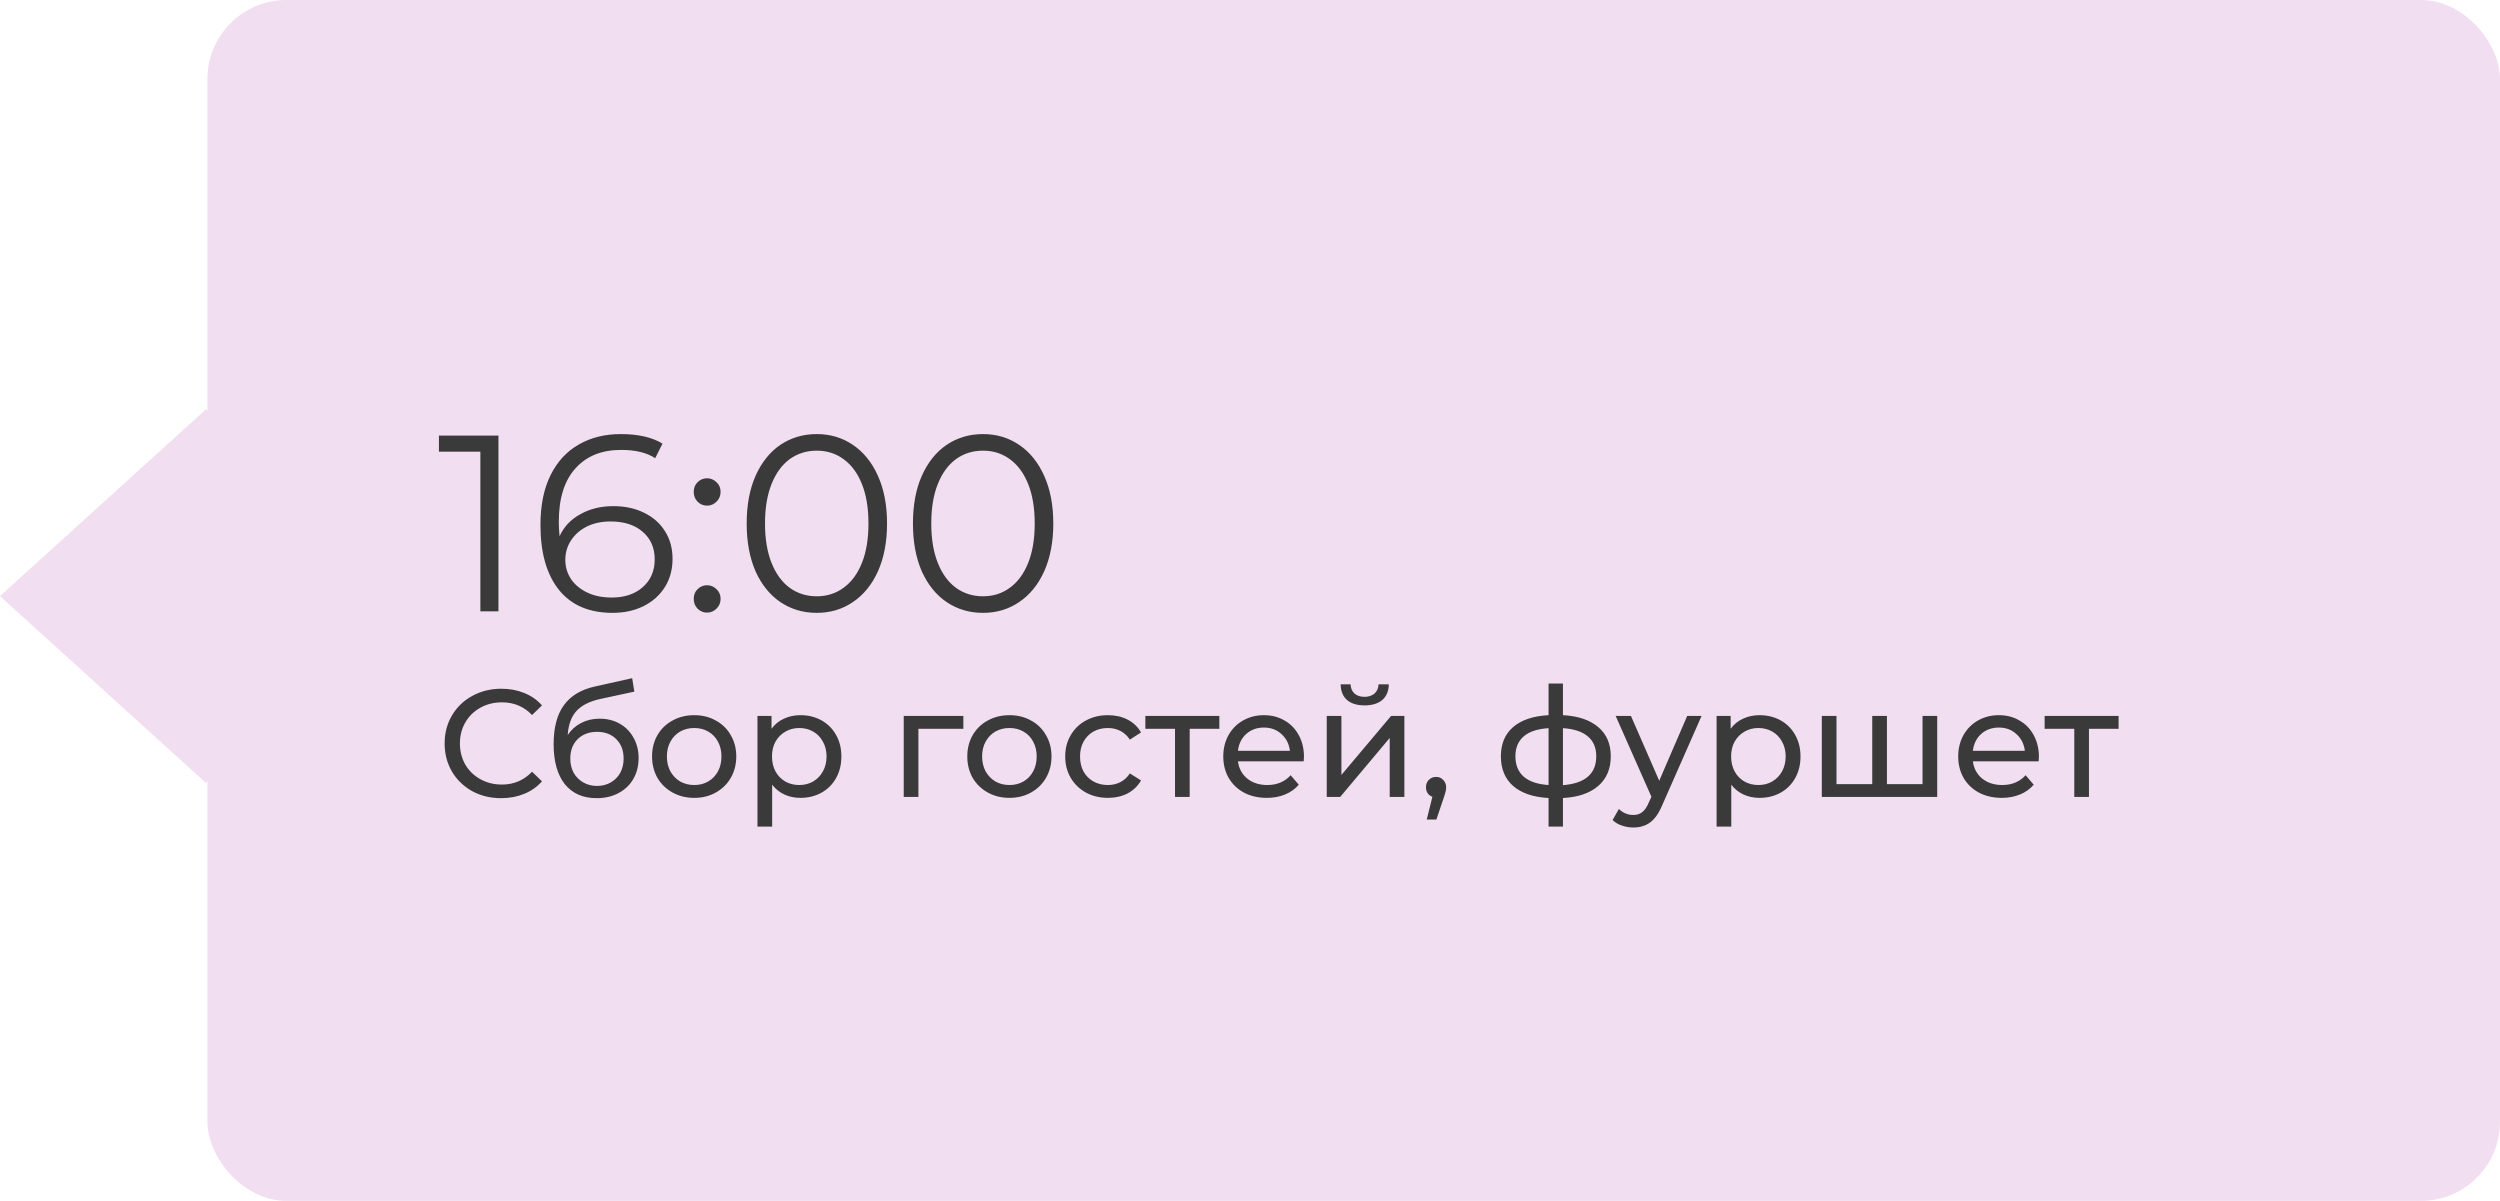 <?xml version="1.0" encoding="UTF-8"?> <svg xmlns="http://www.w3.org/2000/svg" width="229" height="110" viewBox="0 0 229 110" fill="none"> <rect x="19" width="210" height="110" rx="7.247" fill="#F1DEF0"></rect> <rect width="25.448" height="25.448" transform="matrix(0.741 0.672 -0.741 0.672 18.855 37.505)" fill="#F1DEF0"></rect> <path d="M45.658 39.9V56H44.002V41.372H40.207V39.9H45.658ZM56.176 46.363C57.234 46.363 58.17 46.562 58.983 46.961C59.81 47.36 60.455 47.927 60.914 48.663C61.374 49.384 61.605 50.227 61.605 51.193C61.605 52.174 61.367 53.041 60.892 53.792C60.416 54.543 59.757 55.126 58.913 55.54C58.086 55.939 57.15 56.138 56.108 56.138C53.976 56.138 52.343 55.44 51.209 54.045C50.074 52.634 49.507 50.649 49.507 48.088C49.507 46.294 49.813 44.776 50.426 43.534C51.04 42.292 51.898 41.357 53.002 40.728C54.106 40.084 55.395 39.762 56.867 39.762C58.461 39.762 59.734 40.053 60.684 40.636L60.017 41.97C59.251 41.464 58.208 41.211 56.889 41.211C55.111 41.211 53.715 41.778 52.703 42.913C51.691 44.032 51.185 45.665 51.185 47.812C51.185 48.195 51.209 48.632 51.255 49.123C51.653 48.249 52.289 47.574 53.163 47.099C54.038 46.608 55.042 46.363 56.176 46.363ZM56.038 54.735C57.204 54.735 58.147 54.421 58.867 53.792C59.603 53.148 59.971 52.297 59.971 51.239C59.971 50.181 59.603 49.338 58.867 48.709C58.147 48.08 57.166 47.766 55.923 47.766C55.111 47.766 54.39 47.919 53.761 48.226C53.148 48.533 52.665 48.954 52.312 49.491C51.96 50.028 51.783 50.626 51.783 51.285C51.783 51.898 51.944 52.466 52.267 52.987C52.604 53.508 53.094 53.93 53.739 54.252C54.383 54.574 55.149 54.735 56.038 54.735ZM64.764 46.317C64.427 46.317 64.135 46.194 63.89 45.949C63.66 45.704 63.545 45.405 63.545 45.052C63.545 44.699 63.66 44.408 63.89 44.178C64.135 43.933 64.427 43.81 64.764 43.81C65.102 43.81 65.393 43.933 65.638 44.178C65.883 44.408 66.006 44.699 66.006 45.052C66.006 45.405 65.883 45.704 65.638 45.949C65.393 46.194 65.102 46.317 64.764 46.317ZM64.764 56.115C64.427 56.115 64.135 55.992 63.89 55.747C63.66 55.502 63.545 55.203 63.545 54.85C63.545 54.497 63.66 54.206 63.89 53.976C64.135 53.731 64.427 53.608 64.764 53.608C65.102 53.608 65.393 53.731 65.638 53.976C65.883 54.206 66.006 54.497 66.006 54.85C66.006 55.203 65.883 55.502 65.638 55.747C65.393 55.992 65.102 56.115 64.764 56.115ZM74.813 56.138C73.571 56.138 72.46 55.808 71.478 55.149C70.512 54.49 69.753 53.547 69.201 52.32C68.665 51.078 68.396 49.621 68.396 47.95C68.396 46.279 68.665 44.83 69.201 43.603C69.753 42.361 70.512 41.41 71.478 40.751C72.46 40.092 73.571 39.762 74.813 39.762C76.055 39.762 77.159 40.092 78.125 40.751C79.106 41.41 79.873 42.361 80.425 43.603C80.977 44.83 81.253 46.279 81.253 47.95C81.253 49.621 80.977 51.078 80.425 52.32C79.873 53.547 79.106 54.49 78.125 55.149C77.159 55.808 76.055 56.138 74.813 56.138ZM74.813 54.62C75.749 54.62 76.569 54.359 77.274 53.838C77.995 53.317 78.555 52.558 78.953 51.561C79.352 50.564 79.551 49.361 79.551 47.95C79.551 46.539 79.352 45.336 78.953 44.339C78.555 43.342 77.995 42.583 77.274 42.062C76.569 41.541 75.749 41.28 74.813 41.28C73.878 41.28 73.05 41.541 72.329 42.062C71.624 42.583 71.072 43.342 70.673 44.339C70.275 45.336 70.075 46.539 70.075 47.95C70.075 49.361 70.275 50.564 70.673 51.561C71.072 52.558 71.624 53.317 72.329 53.838C73.05 54.359 73.878 54.62 74.813 54.62ZM90.042 56.138C88.8 56.138 87.688 55.808 86.707 55.149C85.741 54.49 84.982 53.547 84.43 52.32C83.893 51.078 83.625 49.621 83.625 47.95C83.625 46.279 83.893 44.83 84.43 43.603C84.982 42.361 85.741 41.41 86.707 40.751C87.688 40.092 88.8 39.762 90.042 39.762C91.284 39.762 92.388 40.092 93.354 40.751C94.335 41.41 95.102 42.361 95.654 43.603C96.206 44.83 96.482 46.279 96.482 47.95C96.482 49.621 96.206 51.078 95.654 52.32C95.102 53.547 94.335 54.49 93.354 55.149C92.388 55.808 91.284 56.138 90.042 56.138ZM90.042 54.62C90.977 54.62 91.797 54.359 92.503 53.838C93.223 53.317 93.783 52.558 94.182 51.561C94.58 50.564 94.78 49.361 94.78 47.95C94.78 46.539 94.58 45.336 94.182 44.339C93.783 43.342 93.223 42.583 92.503 42.062C91.797 41.541 90.977 41.28 90.042 41.28C89.106 41.28 88.278 41.541 87.558 42.062C86.852 42.583 86.3 43.342 85.902 44.339C85.503 45.336 85.304 46.539 85.304 47.95C85.304 49.361 85.503 50.564 85.902 51.561C86.3 52.558 86.852 53.317 87.558 53.838C88.278 54.359 89.106 54.62 90.042 54.62ZM45.908 73.112C44.928 73.112 44.041 72.897 43.248 72.468C42.464 72.029 41.848 71.432 41.4 70.676C40.952 69.911 40.728 69.052 40.728 68.1C40.728 67.148 40.952 66.294 41.4 65.538C41.848 64.773 42.469 64.175 43.262 63.746C44.055 63.307 44.942 63.088 45.922 63.088C46.687 63.088 47.387 63.219 48.022 63.48C48.657 63.732 49.198 64.11 49.646 64.614L48.736 65.496C47.999 64.721 47.079 64.334 45.978 64.334C45.25 64.334 44.592 64.497 44.004 64.824C43.416 65.151 42.954 65.603 42.618 66.182C42.291 66.751 42.128 67.391 42.128 68.1C42.128 68.809 42.291 69.453 42.618 70.032C42.954 70.601 43.416 71.049 44.004 71.376C44.592 71.703 45.25 71.866 45.978 71.866C47.07 71.866 47.989 71.474 48.736 70.69L49.646 71.572C49.198 72.076 48.652 72.459 48.008 72.72C47.373 72.981 46.673 73.112 45.908 73.112ZM54.926 65.832C55.616 65.832 56.232 65.986 56.774 66.294C57.315 66.602 57.735 67.031 58.034 67.582C58.342 68.123 58.496 68.744 58.496 69.444C58.496 70.163 58.332 70.802 58.006 71.362C57.688 71.913 57.236 72.342 56.648 72.65C56.069 72.958 55.406 73.112 54.66 73.112C53.4 73.112 52.424 72.683 51.734 71.824C51.052 70.956 50.712 69.738 50.712 68.17C50.712 66.649 51.024 65.459 51.65 64.6C52.275 63.732 53.232 63.158 54.52 62.878L57.908 62.122L58.104 63.354L54.982 64.026C54.011 64.241 53.288 64.605 52.812 65.118C52.336 65.631 52.065 66.369 52 67.33C52.317 66.854 52.728 66.485 53.232 66.224C53.736 65.963 54.3 65.832 54.926 65.832ZM54.688 71.992C55.164 71.992 55.584 71.885 55.948 71.67C56.321 71.455 56.61 71.161 56.816 70.788C57.021 70.405 57.124 69.971 57.124 69.486C57.124 68.749 56.9 68.156 56.452 67.708C56.004 67.26 55.416 67.036 54.688 67.036C53.96 67.036 53.367 67.26 52.91 67.708C52.462 68.156 52.238 68.749 52.238 69.486C52.238 69.971 52.34 70.405 52.546 70.788C52.76 71.161 53.054 71.455 53.428 71.67C53.801 71.885 54.221 71.992 54.688 71.992ZM63.593 73.084C62.856 73.084 62.193 72.921 61.605 72.594C61.017 72.267 60.555 71.819 60.219 71.25C59.893 70.671 59.729 70.018 59.729 69.29C59.729 68.562 59.893 67.913 60.219 67.344C60.555 66.765 61.017 66.317 61.605 66C62.193 65.673 62.856 65.51 63.593 65.51C64.331 65.51 64.989 65.673 65.567 66C66.155 66.317 66.613 66.765 66.939 67.344C67.275 67.913 67.443 68.562 67.443 69.29C67.443 70.018 67.275 70.671 66.939 71.25C66.613 71.819 66.155 72.267 65.567 72.594C64.989 72.921 64.331 73.084 63.593 73.084ZM63.593 71.908C64.069 71.908 64.494 71.801 64.867 71.586C65.25 71.362 65.549 71.054 65.763 70.662C65.978 70.261 66.085 69.803 66.085 69.29C66.085 68.777 65.978 68.324 65.763 67.932C65.549 67.531 65.25 67.223 64.867 67.008C64.494 66.793 64.069 66.686 63.593 66.686C63.117 66.686 62.688 66.793 62.305 67.008C61.932 67.223 61.633 67.531 61.409 67.932C61.195 68.324 61.087 68.777 61.087 69.29C61.087 69.803 61.195 70.261 61.409 70.662C61.633 71.054 61.932 71.362 62.305 71.586C62.688 71.801 63.117 71.908 63.593 71.908ZM73.318 65.51C74.037 65.51 74.681 65.669 75.25 65.986C75.819 66.303 76.263 66.747 76.58 67.316C76.907 67.885 77.07 68.543 77.07 69.29C77.07 70.037 76.907 70.699 76.58 71.278C76.263 71.847 75.819 72.291 75.25 72.608C74.681 72.925 74.037 73.084 73.318 73.084C72.786 73.084 72.296 72.981 71.848 72.776C71.409 72.571 71.036 72.272 70.728 71.88V75.716H69.384V65.58H70.672V66.756C70.971 66.345 71.349 66.037 71.806 65.832C72.263 65.617 72.767 65.51 73.318 65.51ZM73.206 71.908C73.682 71.908 74.107 71.801 74.48 71.586C74.863 71.362 75.161 71.054 75.376 70.662C75.6 70.261 75.712 69.803 75.712 69.29C75.712 68.777 75.6 68.324 75.376 67.932C75.161 67.531 74.863 67.223 74.48 67.008C74.107 66.793 73.682 66.686 73.206 66.686C72.739 66.686 72.315 66.798 71.932 67.022C71.559 67.237 71.26 67.54 71.036 67.932C70.821 68.324 70.714 68.777 70.714 69.29C70.714 69.803 70.821 70.261 71.036 70.662C71.251 71.054 71.549 71.362 71.932 71.586C72.315 71.801 72.739 71.908 73.206 71.908ZM88.243 66.756H84.126V73H82.782V65.58H88.243V66.756ZM92.468 73.084C91.731 73.084 91.068 72.921 90.48 72.594C89.892 72.267 89.43 71.819 89.094 71.25C88.768 70.671 88.604 70.018 88.604 69.29C88.604 68.562 88.768 67.913 89.094 67.344C89.43 66.765 89.892 66.317 90.48 66C91.068 65.673 91.731 65.51 92.468 65.51C93.206 65.51 93.864 65.673 94.442 66C95.03 66.317 95.488 66.765 95.814 67.344C96.15 67.913 96.318 68.562 96.318 69.29C96.318 70.018 96.15 70.671 95.814 71.25C95.488 71.819 95.03 72.267 94.442 72.594C93.864 72.921 93.206 73.084 92.468 73.084ZM92.468 71.908C92.944 71.908 93.369 71.801 93.742 71.586C94.125 71.362 94.424 71.054 94.638 70.662C94.853 70.261 94.96 69.803 94.96 69.29C94.96 68.777 94.853 68.324 94.638 67.932C94.424 67.531 94.125 67.223 93.742 67.008C93.369 66.793 92.944 66.686 92.468 66.686C91.992 66.686 91.563 66.793 91.18 67.008C90.807 67.223 90.508 67.531 90.284 67.932C90.07 68.324 89.962 68.777 89.962 69.29C89.962 69.803 90.07 70.261 90.284 70.662C90.508 71.054 90.807 71.362 91.18 71.586C91.563 71.801 91.992 71.908 92.468 71.908ZM101.493 73.084C100.737 73.084 100.06 72.921 99.463 72.594C98.875 72.267 98.413 71.819 98.077 71.25C97.741 70.671 97.573 70.018 97.573 69.29C97.573 68.562 97.741 67.913 98.077 67.344C98.413 66.765 98.875 66.317 99.463 66C100.06 65.673 100.737 65.51 101.493 65.51C102.165 65.51 102.762 65.645 103.285 65.916C103.817 66.187 104.228 66.579 104.517 67.092L103.495 67.75C103.262 67.395 102.972 67.129 102.627 66.952C102.282 66.775 101.899 66.686 101.479 66.686C100.994 66.686 100.555 66.793 100.163 67.008C99.78 67.223 99.477 67.531 99.253 67.932C99.038 68.324 98.931 68.777 98.931 69.29C98.931 69.813 99.038 70.275 99.253 70.676C99.477 71.068 99.78 71.371 100.163 71.586C100.555 71.801 100.994 71.908 101.479 71.908C101.899 71.908 102.282 71.819 102.627 71.642C102.972 71.465 103.262 71.199 103.495 70.844L104.517 71.488C104.228 72.001 103.817 72.398 103.285 72.678C102.762 72.949 102.165 73.084 101.493 73.084ZM111.691 66.756H108.975V73H107.631V66.756H104.915V65.58H111.691V66.756ZM119.444 69.332C119.444 69.435 119.434 69.57 119.416 69.738H113.396C113.48 70.391 113.764 70.919 114.25 71.32C114.744 71.712 115.356 71.908 116.084 71.908C116.97 71.908 117.684 71.609 118.226 71.012L118.968 71.88C118.632 72.272 118.212 72.571 117.708 72.776C117.213 72.981 116.658 73.084 116.042 73.084C115.258 73.084 114.562 72.925 113.956 72.608C113.349 72.281 112.878 71.829 112.542 71.25C112.215 70.671 112.052 70.018 112.052 69.29C112.052 68.571 112.21 67.923 112.528 67.344C112.854 66.765 113.298 66.317 113.858 66C114.427 65.673 115.066 65.51 115.776 65.51C116.485 65.51 117.115 65.673 117.666 66C118.226 66.317 118.66 66.765 118.968 67.344C119.285 67.923 119.444 68.585 119.444 69.332ZM115.776 66.644C115.132 66.644 114.59 66.84 114.152 67.232C113.722 67.624 113.47 68.137 113.396 68.772H118.156C118.081 68.147 117.824 67.638 117.386 67.246C116.956 66.845 116.42 66.644 115.776 66.644ZM121.529 65.58H122.873V70.984L127.423 65.58H128.641V73H127.297V67.596L122.761 73H121.529V65.58ZM125.001 64.614C124.31 64.614 123.773 64.451 123.391 64.124C123.008 63.788 122.812 63.307 122.803 62.682H123.713C123.722 63.027 123.839 63.307 124.063 63.522C124.296 63.727 124.604 63.83 124.987 63.83C125.369 63.83 125.677 63.727 125.911 63.522C126.144 63.307 126.265 63.027 126.275 62.682H127.213C127.203 63.307 127.003 63.788 126.611 64.124C126.219 64.451 125.682 64.614 125.001 64.614ZM131.557 71.166C131.819 71.166 132.033 71.259 132.201 71.446C132.379 71.623 132.467 71.847 132.467 72.118C132.467 72.258 132.449 72.393 132.411 72.524C132.383 72.655 132.323 72.855 132.229 73.126L131.571 75.072H130.689L131.207 72.986C131.03 72.921 130.885 72.813 130.773 72.664C130.671 72.505 130.619 72.323 130.619 72.118C130.619 71.838 130.708 71.609 130.885 71.432C131.063 71.255 131.287 71.166 131.557 71.166ZM147.547 69.276C147.547 70.424 147.164 71.329 146.399 71.992C145.634 72.655 144.556 73.023 143.165 73.098V75.716H141.849V73.098C140.458 73.023 139.38 72.659 138.615 72.006C137.859 71.343 137.481 70.433 137.481 69.276C137.481 68.128 137.859 67.232 138.615 66.588C139.371 65.944 140.449 65.585 141.849 65.51V62.612H143.165V65.51C144.556 65.585 145.634 65.949 146.399 66.602C147.164 67.246 147.547 68.137 147.547 69.276ZM138.811 69.276C138.811 70.069 139.063 70.69 139.567 71.138C140.08 71.586 140.841 71.843 141.849 71.908V66.7C140.832 66.765 140.071 67.017 139.567 67.456C139.063 67.895 138.811 68.501 138.811 69.276ZM143.165 71.922C145.2 71.763 146.217 70.881 146.217 69.276C146.217 68.492 145.96 67.885 145.447 67.456C144.934 67.017 144.173 66.765 143.165 66.7V71.922ZM155.863 65.58L152.265 73.742C151.948 74.498 151.575 75.03 151.145 75.338C150.725 75.646 150.217 75.8 149.619 75.8C149.255 75.8 148.901 75.739 148.555 75.618C148.219 75.506 147.939 75.338 147.715 75.114L148.289 74.106C148.672 74.47 149.115 74.652 149.619 74.652C149.946 74.652 150.217 74.563 150.431 74.386C150.655 74.218 150.856 73.924 151.033 73.504L151.271 72.986L147.995 65.58H149.395L151.985 71.516L154.547 65.58H155.863ZM161.174 65.51C161.892 65.51 162.536 65.669 163.106 65.986C163.675 66.303 164.118 66.747 164.436 67.316C164.762 67.885 164.926 68.543 164.926 69.29C164.926 70.037 164.762 70.699 164.436 71.278C164.118 71.847 163.675 72.291 163.106 72.608C162.536 72.925 161.892 73.084 161.174 73.084C160.642 73.084 160.152 72.981 159.704 72.776C159.265 72.571 158.892 72.272 158.584 71.88V75.716H157.24V65.58H158.528V66.756C158.826 66.345 159.204 66.037 159.662 65.832C160.119 65.617 160.623 65.51 161.174 65.51ZM161.062 71.908C161.538 71.908 161.962 71.801 162.336 71.586C162.718 71.362 163.017 71.054 163.232 70.662C163.456 70.261 163.568 69.803 163.568 69.29C163.568 68.777 163.456 68.324 163.232 67.932C163.017 67.531 162.718 67.223 162.336 67.008C161.962 66.793 161.538 66.686 161.062 66.686C160.595 66.686 160.17 66.798 159.788 67.022C159.414 67.237 159.116 67.54 158.892 67.932C158.677 68.324 158.57 68.777 158.57 69.29C158.57 69.803 158.677 70.261 158.892 70.662C159.106 71.054 159.405 71.362 159.788 71.586C160.17 71.801 160.595 71.908 161.062 71.908ZM177.448 65.58V73H166.878V65.58H168.222V71.824H171.498V65.58H172.842V71.824H176.104V65.58H177.448ZM186.764 69.332C186.764 69.435 186.755 69.57 186.736 69.738H180.716C180.8 70.391 181.085 70.919 181.57 71.32C182.065 71.712 182.676 71.908 183.404 71.908C184.291 71.908 185.005 71.609 185.546 71.012L186.288 71.88C185.952 72.272 185.532 72.571 185.028 72.776C184.533 72.981 183.978 73.084 183.362 73.084C182.578 73.084 181.883 72.925 181.276 72.608C180.669 72.281 180.198 71.829 179.862 71.25C179.535 70.671 179.372 70.018 179.372 69.29C179.372 68.571 179.531 67.923 179.848 67.344C180.175 66.765 180.618 66.317 181.178 66C181.747 65.673 182.387 65.51 183.096 65.51C183.805 65.51 184.435 65.673 184.986 66C185.546 66.317 185.98 66.765 186.288 67.344C186.605 67.923 186.764 68.585 186.764 69.332ZM183.096 66.644C182.452 66.644 181.911 66.84 181.472 67.232C181.043 67.624 180.791 68.137 180.716 68.772H185.476C185.401 68.147 185.145 67.638 184.706 67.246C184.277 66.845 183.74 66.644 183.096 66.644ZM194.064 66.756H191.348V73H190.004V66.756H187.288V65.58H194.064V66.756Z" fill="#3A3A3A"></path> </svg> 